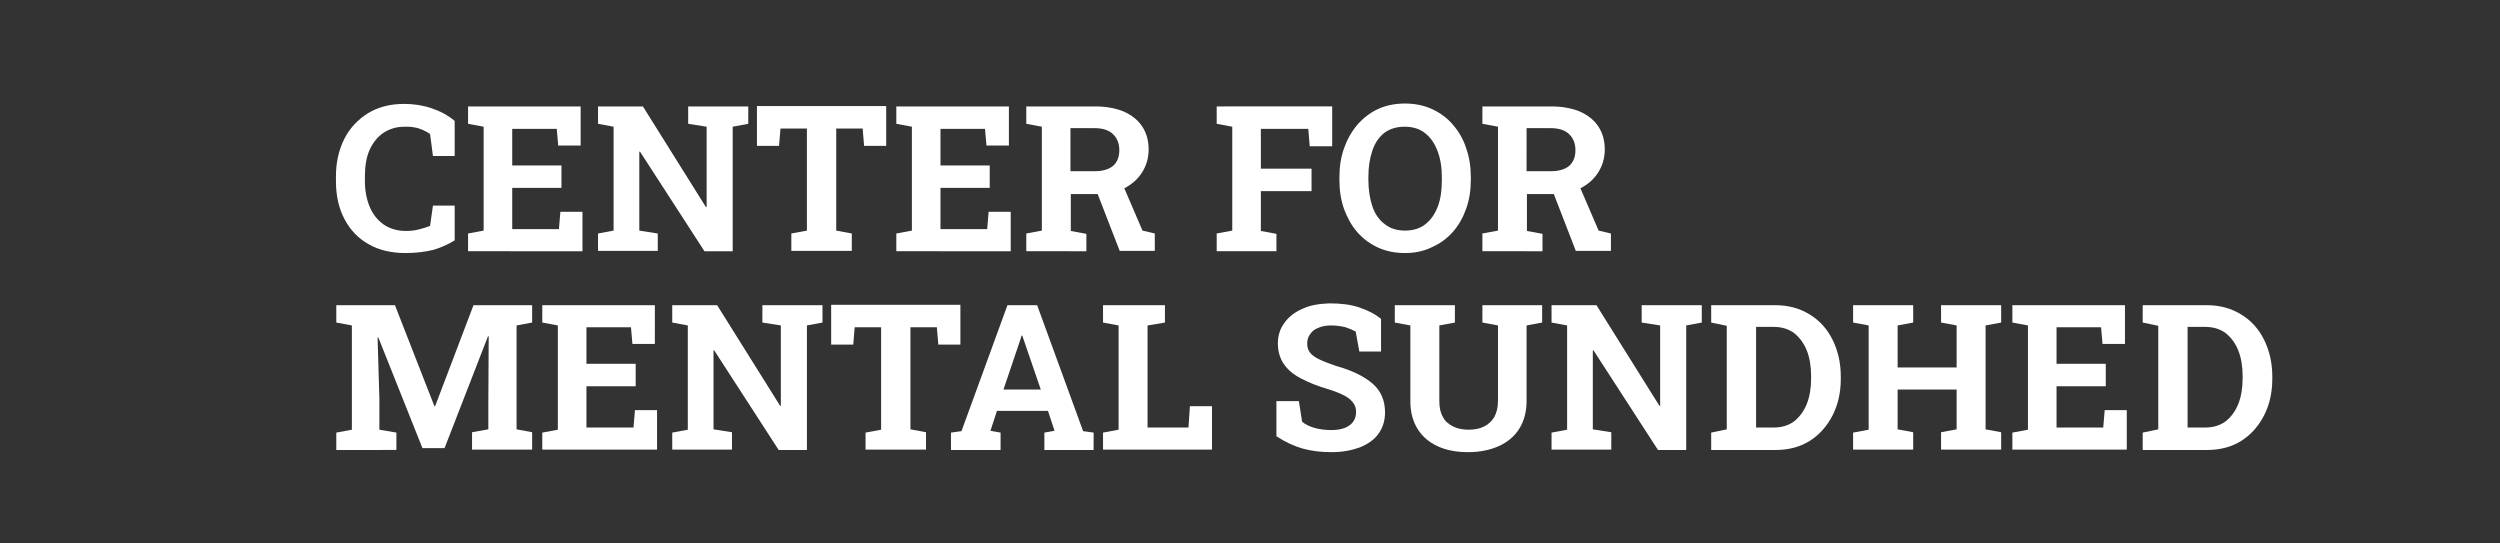 <?xml version="1.0" encoding="utf-8"?>
<!-- Generator: Adobe Illustrator 27.2.0, SVG Export Plug-In . SVG Version: 6.00 Build 0)  -->
<svg version="1.1" id="Layer_1" xmlns="http://www.w3.org/2000/svg" xmlns:xlink="http://www.w3.org/1999/xlink" x="0px" y="0px"
	 viewBox="0 0 690.6 150" style="enable-background:new 0 0 690.6 150;" xml:space="preserve">
<rect x="0" y="0" width="690.6" height="150" fill="#333333" stroke="none"/>
<style type="text/css">
	.st0{fill:#FFFFFF;}
</style>
<g>
	<path class="st0" d="M112,69.9c-3.9,0-7.3-0.8-10.1-2.4c-2.9-1.6-5.1-3.9-6.7-6.9c-1.6-3-2.4-6.5-2.4-10.6v-1.3
		c0-3.9,0.8-7.3,2.3-10.3c1.5-3,3.7-5.3,6.5-7.1c2.8-1.7,6.1-2.6,10-2.6c2.7,0,5.3,0.4,7.6,1.2c2.4,0.8,4.5,1.9,6.4,3.5v9.7h-6
		l-0.8-6.1c-0.6-0.4-1.3-0.8-2-1.1c-0.7-0.3-1.5-0.6-2.3-0.7c-0.8-0.2-1.7-0.2-2.7-0.2c-2.3,0-4.2,0.6-5.9,1.7
		c-1.6,1.1-2.9,2.7-3.8,4.7s-1.3,4.5-1.3,7.3V50c0,2.8,0.5,5.2,1.4,7.3c0.9,2.1,2.2,3.6,3.9,4.8c1.7,1.1,3.7,1.7,6,1.7
		c1.2,0,2.3-0.1,3.5-0.4c1.2-0.3,2.2-0.6,3.2-1l0.8-5.6h6v9.6c-1.6,1-3.5,1.9-5.8,2.6C117.4,69.6,114.8,69.9,112,69.9z"/>
	<path class="st0" d="M129.3,69.3v-4.8l4.3-0.8V35l-4.3-0.8v-4.8h31.1v10.8h-6.2l-0.4-4.6h-12.3v10.1h13.6v6.2h-13.6v11.4h12.9
		l0.4-4.8h6.1v10.9H129.3z"/>
	<path class="st0" d="M165.2,69.3v-4.8l4.3-0.8V35l-4.3-0.8v-4.8h4.3h8.1l17.4,27.8l0.2,0V35l-5.1-0.8v-4.8h12.3h4.3v4.8l-4.3,0.8
		v34.4h-7.8l-17.8-27.5l-0.2,0v21.8l5.1,0.8v4.8H165.2z"/>
	<path class="st0" d="M218.6,69.3v-4.8l4.3-0.8V35.5h-7.3l-0.4,4.8h-6.1v-11h35.7v11h-6.1l-0.4-4.8h-7.3v28.2l4.3,0.8v4.8H218.6z"/>
	<path class="st0" d="M247.6,69.3v-4.8l4.3-0.8V35l-4.3-0.8v-4.8h31.1v10.8h-6.2l-0.4-4.6h-12.3v10.1h13.6v6.2h-13.6v11.4h12.9
		l0.4-4.8h6.1v10.9H247.6z"/>
	<path class="st0" d="M283.5,69.3v-4.8l4.3-0.8V35l-4.3-0.8v-4.8h19c3.1,0,5.7,0.5,7.9,1.4c2.2,1,3.9,2.3,5.1,4.1
		c1.2,1.8,1.8,3.9,1.8,6.4c0,2.3-0.6,4.4-1.8,6.3c-1.2,1.9-2.8,3.3-4.9,4.4c-2.1,1.1-4.5,1.6-7.2,1.6h-7.6v10.2l4.3,0.8v4.8H283.5z
		 M295.8,47.3h6.5c2.3,0,4-0.5,5.2-1.5c1.1-1,1.7-2.4,1.7-4.3c0-1.9-0.6-3.3-1.7-4.4c-1.1-1.1-2.8-1.7-5.1-1.7h-6.7V47.3z
		 M309.3,69.3L302.6,52l7.2-1.8l5.8,13.5l3.4,0.8v4.8H309.3z"/>
	<path class="st0" d="M336.1,69.3v-4.8l4.3-0.8V35l-4.3-0.8v-4.8H368v11h-6.2l-0.4-4.8h-13.1v11h14v6.2h-14v11l4.3,0.8v4.8H336.1z"
		/>
	<path class="st0" d="M388.1,69.9c-2.7,0-5.2-0.5-7.4-1.5s-4.1-2.4-5.7-4.2s-2.8-4-3.7-6.4c-0.9-2.5-1.3-5.2-1.3-8.1V49
		c0-2.9,0.4-5.6,1.3-8.1c0.9-2.5,2.1-4.6,3.7-6.5c1.6-1.8,3.5-3.3,5.7-4.3c2.2-1,4.7-1.5,7.4-1.5c2.7,0,5.2,0.5,7.4,1.5
		c2.2,1,4.2,2.4,5.8,4.3c1.6,1.8,2.9,4,3.7,6.5c0.9,2.5,1.3,5.2,1.3,8.1v0.6c0,2.9-0.4,5.6-1.3,8.1c-0.9,2.5-2.1,4.6-3.7,6.4
		s-3.5,3.2-5.8,4.2C393.3,69.4,390.8,69.9,388.1,69.9z M388.1,63.7c2.3,0,4.2-0.6,5.7-1.8c1.5-1.2,2.6-2.8,3.4-4.9
		c0.8-2.1,1.1-4.6,1.1-7.4V49c0-2.8-0.4-5.2-1.2-7.3c-0.8-2.1-1.9-3.7-3.4-4.9c-1.5-1.2-3.4-1.8-5.7-1.8c-2.2,0-4.1,0.6-5.6,1.7
		c-1.5,1.2-2.6,2.8-3.3,4.9c-0.7,2.1-1.1,4.5-1.1,7.3v0.7c0,2.8,0.4,5.3,1.1,7.4c0.7,2.1,1.9,3.8,3.4,4.9
		C384,63.1,385.9,63.7,388.1,63.7z"/>
	<path class="st0" d="M409.5,69.3v-4.8l4.3-0.8V35l-4.3-0.8v-4.8h19c3.1,0,5.7,0.5,7.9,1.4c2.2,1,3.9,2.3,5.1,4.1
		c1.2,1.8,1.8,3.9,1.8,6.4c0,2.3-0.6,4.4-1.8,6.3c-1.2,1.9-2.8,3.3-4.9,4.4c-2.1,1.1-4.5,1.6-7.2,1.6h-7.6v10.2l4.3,0.8v4.8H409.5z
		 M421.8,47.3h6.5c2.3,0,4-0.5,5.2-1.5c1.1-1,1.7-2.4,1.7-4.3c0-1.9-0.6-3.3-1.7-4.4c-1.1-1.1-2.8-1.7-5.1-1.7h-6.7V47.3z
		 M435.3,69.3L428.6,52l7.2-1.8l5.8,13.5l3.4,0.8v4.8H435.3z"/>
	<path class="st0" d="M92.9,124.3v-4.8l4.3-0.8V89.9l-4.3-0.8v-4.8h4.3h11.9l10.9,27.9h0.2l10.6-27.9h16.2v4.8l-4.3,0.8v28.7
		l4.3,0.8v4.8h-16.6v-4.8l4.5-0.8V111l0.1-18.1l-0.2,0l-12,30.9h-6.1l-12.2-30.6l-0.2,0l0.5,17v8.5l4.7,0.8v4.8H92.9z"/>
	<path class="st0" d="M149.8,124.3v-4.8l4.3-0.8V89.9l-4.3-0.8v-4.8h31.1V95h-6.2l-0.4-4.6h-12.3v10.1h13.6v6.2h-13.6v11.4H175
		l0.4-4.8h6.1v10.9H149.8z"/>
	<path class="st0" d="M185.7,124.3v-4.8l4.3-0.8V89.9l-4.3-0.8v-4.8h4.3h8.1l17.4,27.8l0.2,0V89.9l-5.1-0.8v-4.8h12.3h4.3v4.8
		l-4.3,0.8v34.4h-7.8l-17.8-27.5l-0.2,0v21.8l5.1,0.8v4.8H185.7z"/>
	<path class="st0" d="M239.1,124.3v-4.8l4.3-0.8V90.4h-7.3l-0.4,4.8h-6.1v-11h35.7v11h-6.1l-0.4-4.8h-7.3v28.2l4.3,0.8v4.8H239.1z"
		/>
	<path class="st0" d="M262.7,124.3v-4.8l2.9-0.4l12.7-34.8h8.2l12.7,34.8l2.9,0.4v4.8h-13.6v-4.8l2.8-0.5l-1.8-5.5h-14.1l-1.8,5.5
		l2.8,0.5v4.8H262.7z M277.2,107.6h10.3l-4.7-13.7l-0.4-1.2h-0.2l-0.4,1.3L277.2,107.6z"/>
	<path class="st0" d="M304.7,124.3v-4.8l4.3-0.8V89.9l-4.3-0.8v-4.8h4.3h8h4.8v4.8l-4.8,0.8v28.2h11.3l0.4-5.9h6.1v12H304.7z"/>
	<path class="st0" d="M367.9,124.9c-3,0-5.6-0.3-8.1-1c-2.4-0.7-4.8-1.8-7.2-3.4v-9.7h6.2l0.9,5.7c0.8,0.7,2,1.3,3.4,1.7
		s3,0.6,4.7,0.6c1.4,0,2.7-0.2,3.7-0.6c1-0.4,1.8-1,2.3-1.7c0.5-0.7,0.8-1.6,0.8-2.6c0-1-0.2-1.8-0.7-2.5c-0.5-0.7-1.2-1.4-2.3-2
		c-1.1-0.6-2.5-1.2-4.4-1.8c-3.2-0.9-5.8-2-7.9-3.1c-2.1-1.1-3.6-2.4-4.7-4c-1-1.5-1.6-3.4-1.6-5.6c0-2.2,0.6-4.1,1.8-5.7
		c1.2-1.7,2.9-3,5-3.9c2.1-1,4.6-1.4,7.4-1.5c3.1,0,5.8,0.3,8.2,1.1c2.4,0.8,4.4,1.8,6.1,3.2v9h-6l-1-5.5c-0.7-0.4-1.6-0.8-2.8-1.2
		c-1.2-0.3-2.5-0.5-4-0.5c-1.3,0-2.4,0.2-3.4,0.6c-1,0.4-1.8,0.9-2.3,1.7c-0.6,0.7-0.9,1.6-0.9,2.7c0,0.9,0.2,1.7,0.7,2.4
		c0.5,0.7,1.3,1.3,2.5,1.9c1.2,0.6,2.8,1.2,4.8,1.9c4.4,1.2,7.8,2.9,10.1,4.9s3.4,4.7,3.4,7.9c0,2.3-0.6,4.2-1.8,5.9
		c-1.2,1.7-3,2.9-5.2,3.8C373.4,124.4,370.8,124.9,367.9,124.9z"/>
	<path class="st0" d="M405.6,124.9c-3.2,0-6-0.5-8.4-1.6c-2.4-1.1-4.3-2.7-5.6-4.8c-1.3-2.1-2-4.6-2-7.6V89.9l-4.3-0.8v-4.8h16.6
		v4.8l-4.3,0.8v20.9c0,1.8,0.3,3.2,1,4.4c0.6,1.2,1.6,2,2.8,2.6c1.2,0.6,2.6,0.9,4.3,0.9c1.7,0,3.1-0.3,4.3-0.9
		c1.2-0.6,2.1-1.5,2.8-2.6c0.6-1.2,1-2.6,1-4.4V89.9l-4.3-0.8v-4.8H426v4.8l-4.3,0.8v20.9c0,3-0.7,5.5-2,7.6s-3.2,3.7-5.6,4.8
		S408.8,124.9,405.6,124.9z"/>
	<path class="st0" d="M428.6,124.3v-4.8l4.3-0.8V89.9l-4.3-0.8v-4.8h4.3h8.1l17.4,27.8l0.2,0V89.9l-5.1-0.8v-4.8h12.3h4.3v4.8
		l-4.3,0.8v34.4H458l-17.8-27.5l-0.2,0v21.8l5.1,0.8v4.8H428.6z"/>
	<path class="st0" d="M472.7,124.3v-4.8l4.3-0.9V90l-4.3-0.9v-4.8h4.3h13.3c3.6,0,6.7,0.8,9.5,2.5s4.9,4,6.4,7
		c1.5,3,2.3,6.4,2.3,10.2v0.7c0,3.8-0.8,7.2-2.3,10.1s-3.6,5.3-6.3,7c-2.7,1.7-5.9,2.5-9.4,2.5H472.7z M485.1,118.1h4.9
		c2.2,0,4.1-0.6,5.6-1.7c1.5-1.2,2.7-2.8,3.5-4.8c0.8-2,1.2-4.4,1.2-7v-0.8c0-2.6-0.4-5-1.2-7c-0.8-2-2-3.6-3.5-4.8
		c-1.5-1.1-3.4-1.7-5.6-1.7h-4.9V118.1z"/>
	<path class="st0" d="M511.9,124.3v-4.8l4.3-0.8V89.9l-4.3-0.8v-4.8h16.6v4.8l-4.3,0.8v11.6h16.3V89.9l-4.3-0.8v-4.8h4.3h8h4.3v4.8
		l-4.3,0.8v28.7l4.3,0.8v4.8h-16.6v-4.8l4.3-0.8v-11h-16.3v11l4.3,0.8v4.8H511.9z"/>
	<path class="st0" d="M555.9,124.3v-4.8l4.3-0.8V89.9l-4.3-0.8v-4.8H587V95h-6.2l-0.4-4.6h-12.3v10.1h13.6v6.2h-13.6v11.4h12.9
		l0.4-4.8h6.1v10.9H555.9z"/>
	<path class="st0" d="M591.9,124.3v-4.8l4.3-0.9V90l-4.3-0.9v-4.8h4.3h13.3c3.6,0,6.7,0.8,9.5,2.5s4.9,4,6.4,7
		c1.5,3,2.3,6.4,2.3,10.2v0.7c0,3.8-0.8,7.2-2.3,10.1s-3.6,5.3-6.3,7c-2.7,1.7-5.9,2.5-9.4,2.5H591.9z M604.3,118.1h4.9
		c2.2,0,4.1-0.6,5.6-1.7c1.5-1.2,2.7-2.8,3.5-4.8c0.8-2,1.2-4.4,1.2-7v-0.8c0-2.6-0.4-5-1.2-7c-0.8-2-2-3.6-3.5-4.8
		c-1.5-1.1-3.4-1.7-5.6-1.7h-4.9V118.1z"/>
</g>
</svg>
